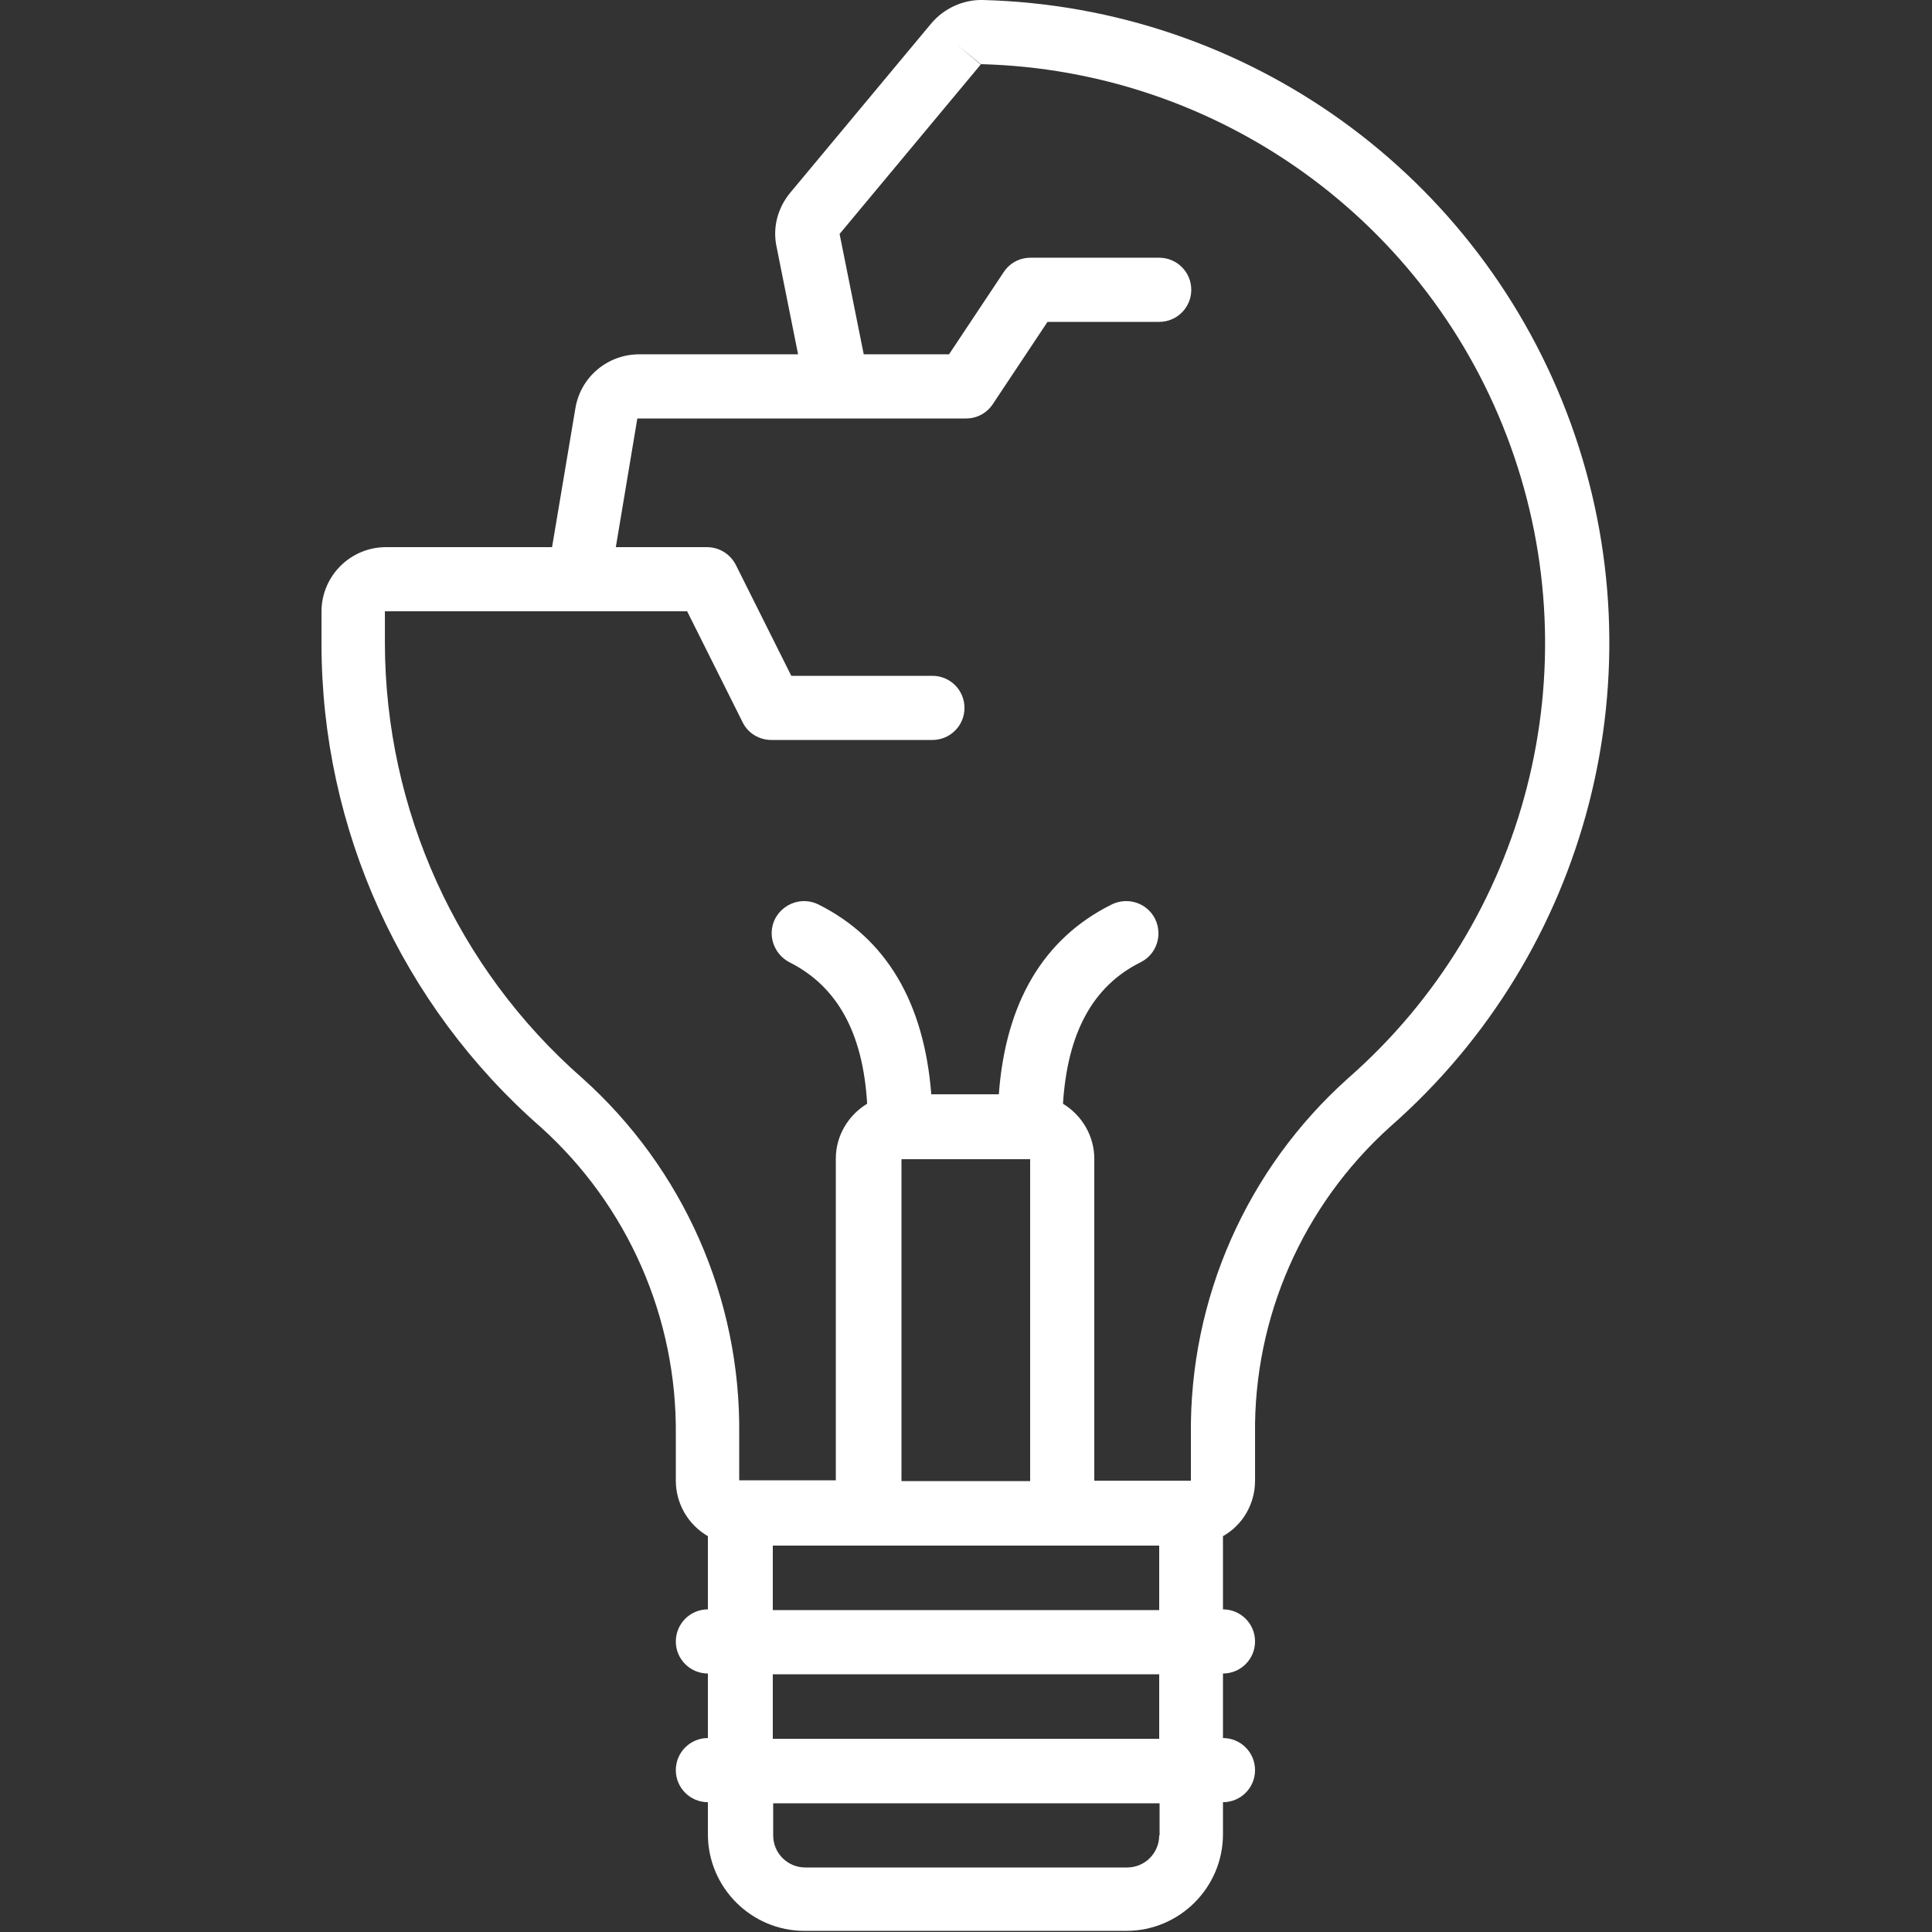<?xml version="1.0" encoding="utf-8"?>
<!-- Generator: Adobe Illustrator 25.0.0, SVG Export Plug-In . SVG Version: 6.00 Build 0)  -->
<svg version="1.1" id="Ebene_1" xmlns="http://www.w3.org/2000/svg" xmlns:xlink="http://www.w3.org/1999/xlink" x="0px" y="0px"
	 viewBox="0 0 512 512" style="enable-background:new 0 0 512 512;" xml:space="preserve">
<rect x="0" y="0" width="512" height="512" fill="#333333" stroke="none"/>
<style type="text/css">
	.st0{fill:#FFFFFF;}
</style>
<g id="Page-1">
	<g id="_x30_47---Broken-Light-Bulb">
		<path id="Shape" class="st0" d="M152.5,108.1l-6.2,36.9h-44c-9.4,0-17.1,7.6-17.1,17.1v8.5c0,49.1,21.2,95.8,58.1,128.1
			c23.1,20.8,36.1,50.5,35.8,81.5v12.2c0,6.1,3.3,11.7,8.5,14.7v19.4c-4.7,0-8.5,3.8-8.5,8.5s3.8,8.5,8.5,8.5v17.1
			c-4.7,0-8.5,3.8-8.5,8.5c0,4.7,3.8,8.5,8.5,8.5v8.5c0,14.1,11.5,25.6,25.6,25.6h85.3c14.1,0,25.6-11.5,25.6-25.6v-8.5
			c4.7,0,8.5-3.8,8.5-8.5c0-4.7-3.8-8.5-8.5-8.5v-17.1c4.7,0,8.5-3.8,8.5-8.5s-3.8-8.5-8.5-8.5v-19.4c5.3-3,8.5-8.6,8.5-14.7v-12.2
			c-0.4-31.1,12.7-60.8,35.8-81.6c52.8-46.3,71.8-120.3,47.9-186.3S330.6,1.8,260.4,0c-5.2-0.1-10.2,2.2-13.6,6.2l-37.4,44.9
			c-3.3,4-4.7,9.2-3.6,14.3l5.7,28.5h-42.1C161,93.9,153.9,99.9,152.5,108.1z M307.2,486.4c0,4.7-3.8,8.5-8.5,8.5h-85.3
			c-4.7,0-8.5-3.8-8.5-8.5v-8.5h102.4V486.4z M307.2,460.8H204.8v-17.1h102.4V460.8z M204.8,426.7v-17.1h102.4v17.1H204.8z
			 M238.9,307.2h34.1v85.3h-34.1V307.2z M221.9,110.9H256c2.9,0,5.5-1.4,7.1-3.8l14.5-21.8h29.6c4.7,0,8.5-3.8,8.5-8.5
			c0-4.7-3.8-8.5-8.5-8.5h-34.1c-2.9,0-5.5,1.4-7.1,3.8l-14.5,21.8h-22.6L222.5,62l37.4-44.9l-6.6-5.5l6.6,5.4
			c63.2,1.6,118.9,41.7,140.4,101.2s4.4,126-43.1,167.6c-26.8,24-42,58.4-41.6,94.4v12.2h-25.6v-85.3c0-6-3.2-11.5-8.3-14.6
			c1.2-18.8,7.9-31.2,20.6-37.5c4.2-2.1,5.9-7.2,3.8-11.5c-2.1-4.2-7.2-5.9-11.5-3.8c-18.1,9-28.1,26-29.9,50.3h-17.9
			c-1.9-24.3-11.9-41.3-29.9-50.3c-4.2-2.1-9.3-0.4-11.5,3.8c-2.1,4.2-0.4,9.3,3.8,11.5c12.7,6.4,19.5,18.7,20.6,37.5
			c-5.1,3.1-8.3,8.6-8.3,14.5v85.3h-25.6v-12.2c0.4-36-14.8-70.4-41.6-94.4c-33.2-29.1-52.2-71.1-52.3-115.2v-8.5h80.1l14.7,29.4
			c1.4,2.9,4.4,4.7,7.6,4.7h42.7c4.7,0,8.5-3.8,8.5-8.5c0-4.7-3.8-8.5-8.5-8.5h-37.4l-14.7-29.4c-1.5-2.9-4.4-4.7-7.7-4.7h-24.1
			l5.7-34.1H221.9z"/>
	</g>
</g>
</svg>
